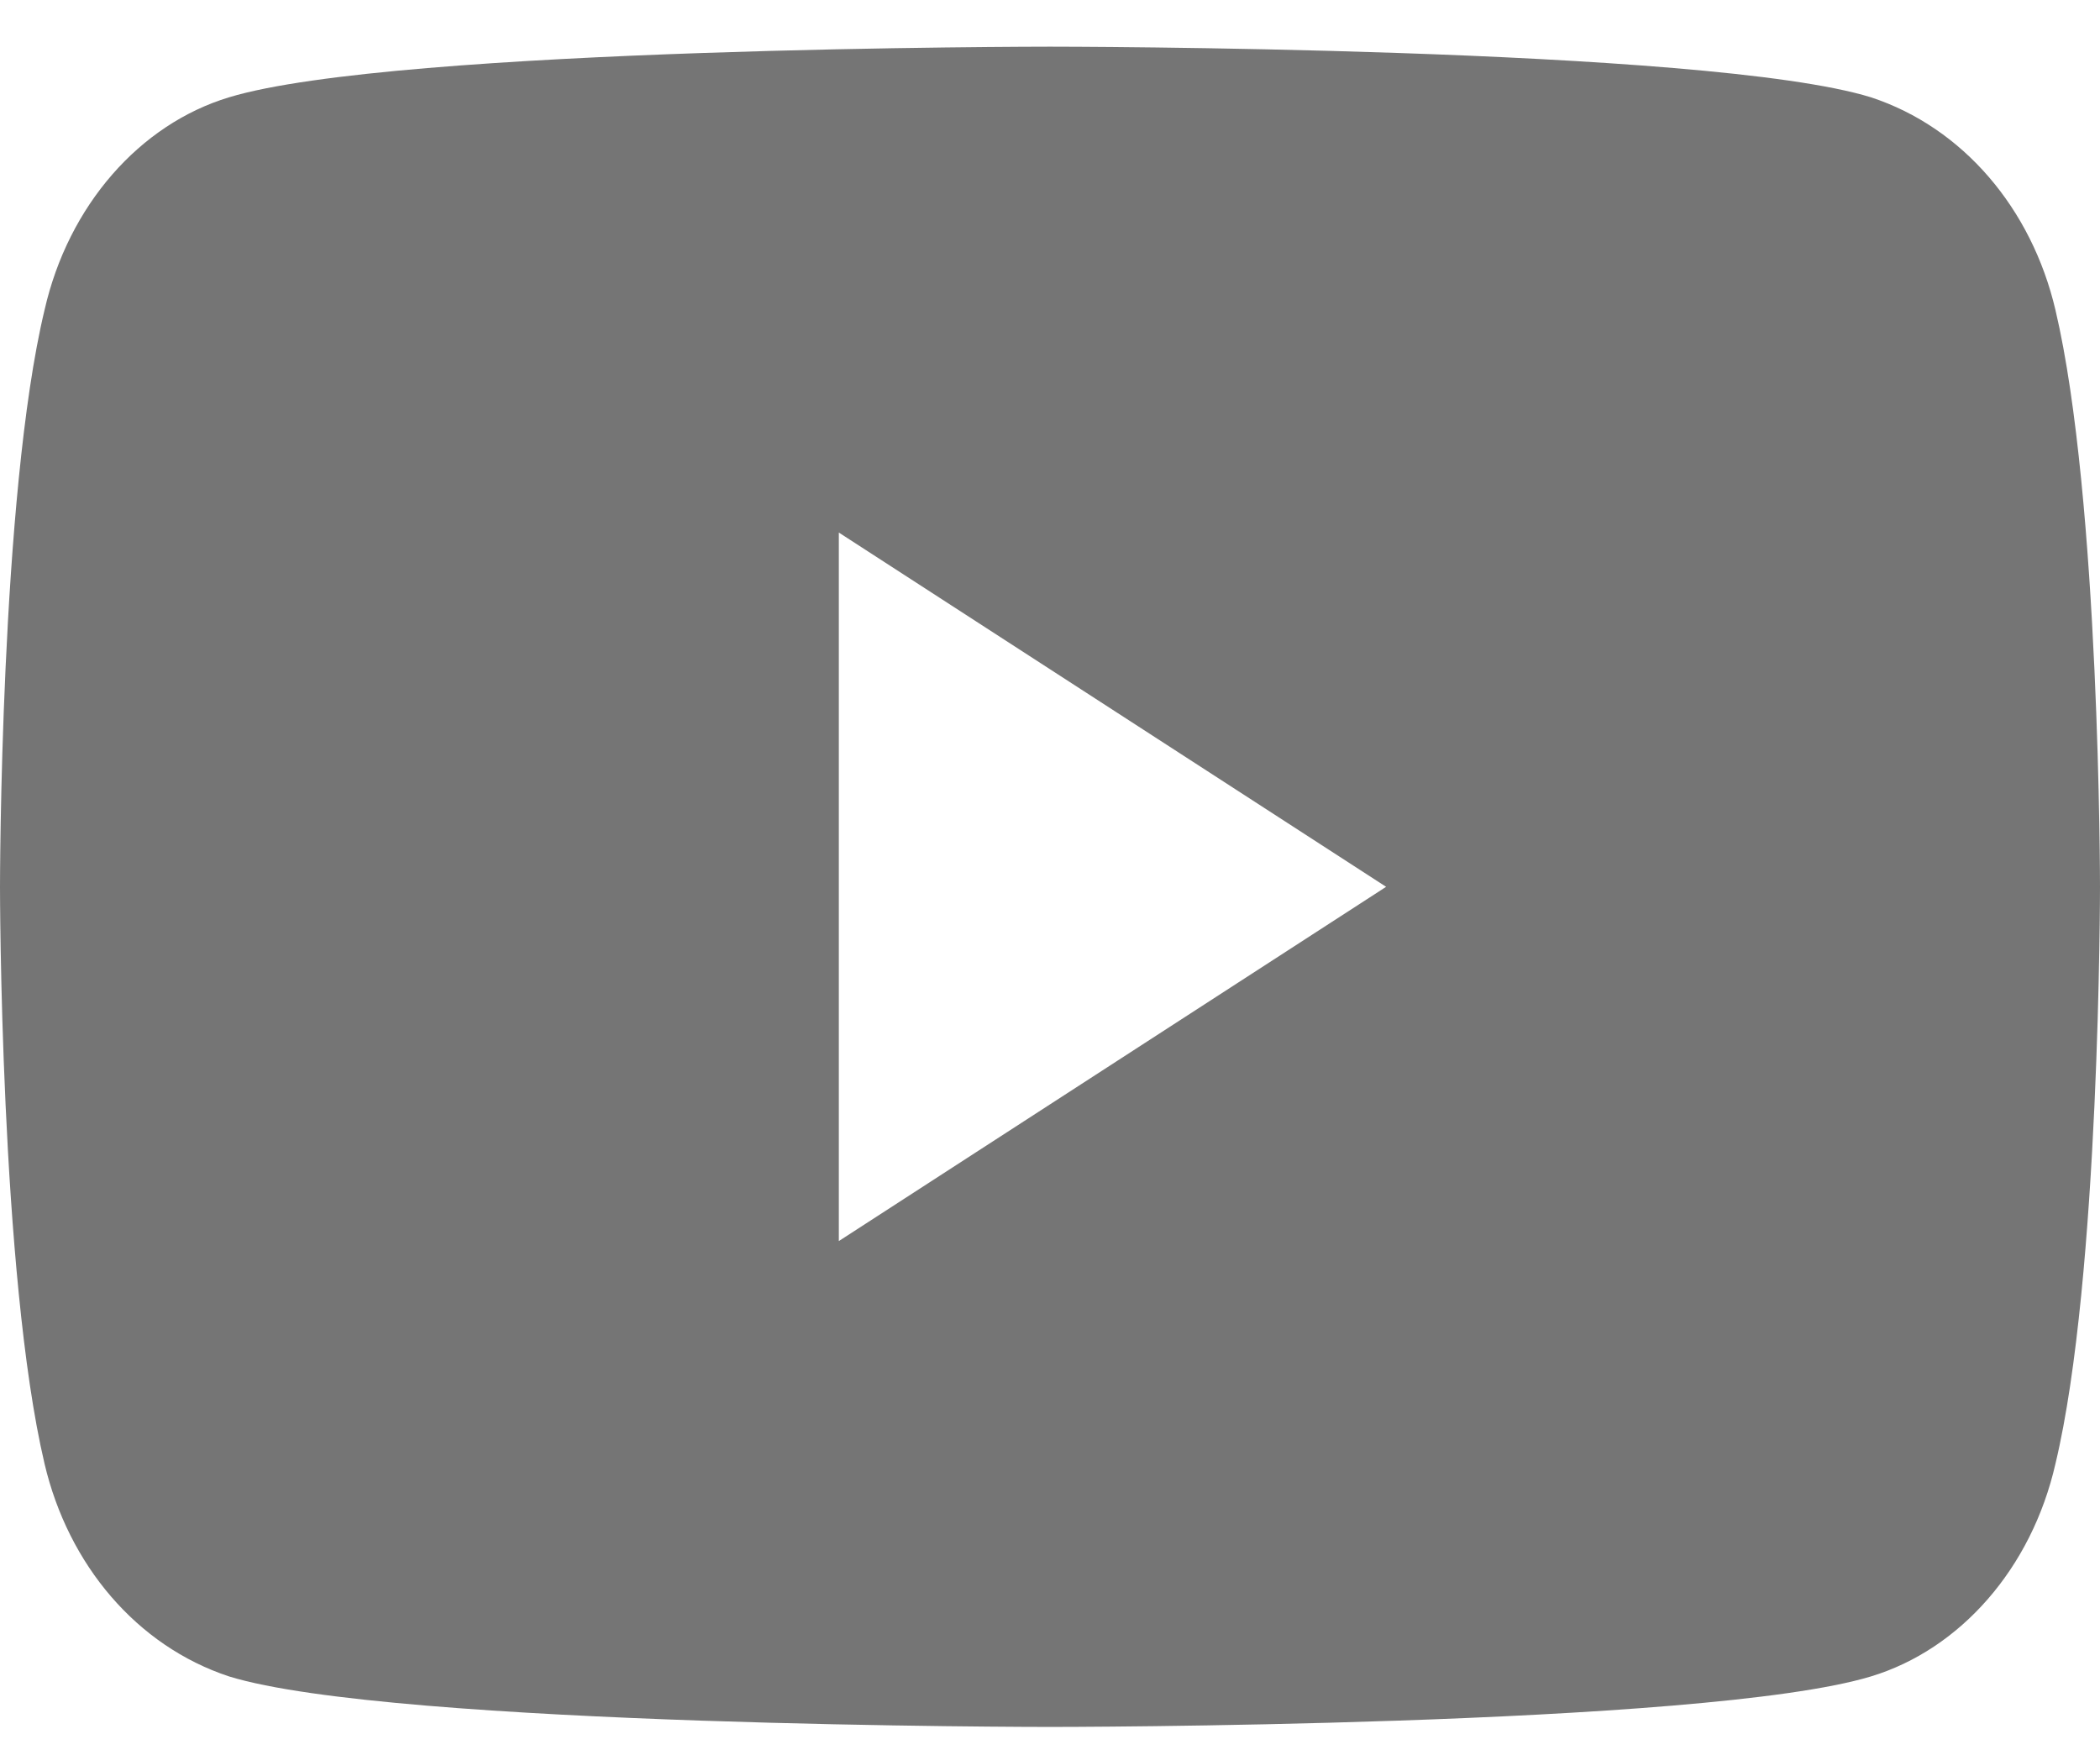 <svg width="18" height="15" viewBox="0 0 18 15" fill="none" xmlns="http://www.w3.org/2000/svg">
<path opacity="0.9" d="M18 7.6C18 7.6 18 4.275 17.618 2.656C17.414 1.788 16.827 1.094 16.037 0.834C14.635 0.4 9 0.4 9 0.4C9 0.4 3.391 0.4 1.963 0.834C1.198 1.065 0.586 1.76 0.382 2.656C0 4.246 0 7.6 0 7.6C0 7.6 0 10.926 0.382 12.545C0.586 13.412 1.173 14.106 1.963 14.367C3.365 14.8 9 14.8 9 14.8C9 14.8 14.609 14.8 16.037 14.367C16.802 14.135 17.414 13.441 17.618 12.545C18 10.954 18 7.6 18 7.6ZM7.19 10.636V4.564L11.881 7.6L7.19 10.636Z" fill="#666666"/>
</svg>
